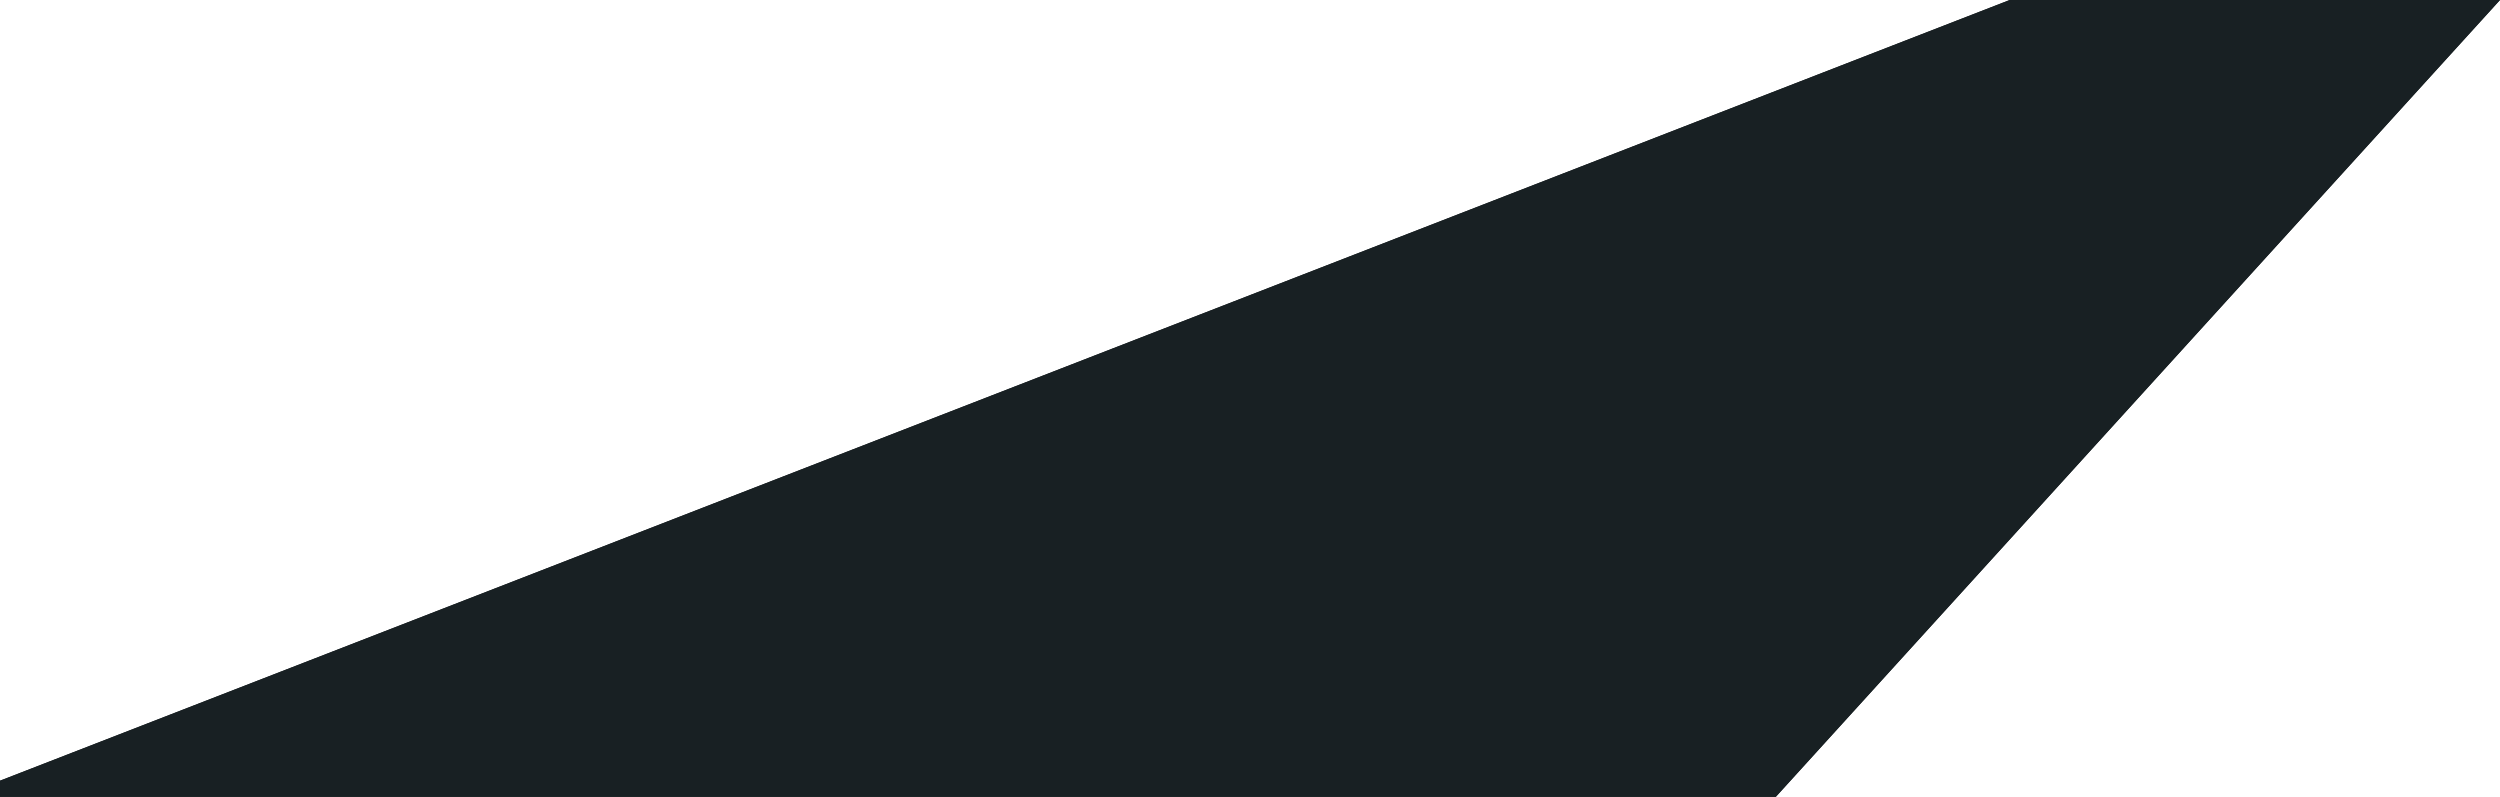 <svg width="1440" height="459" viewBox="0 0 1440 459" fill="none" xmlns="http://www.w3.org/2000/svg">
<path d="M1157.58 0H1440L1022.85 459H-24L1157.58 0Z" fill="#182023"/>
<path d="M1157.58 0H1440L1022.85 459H-24L1157.58 0Z" fill="#182023"/>
</svg>
